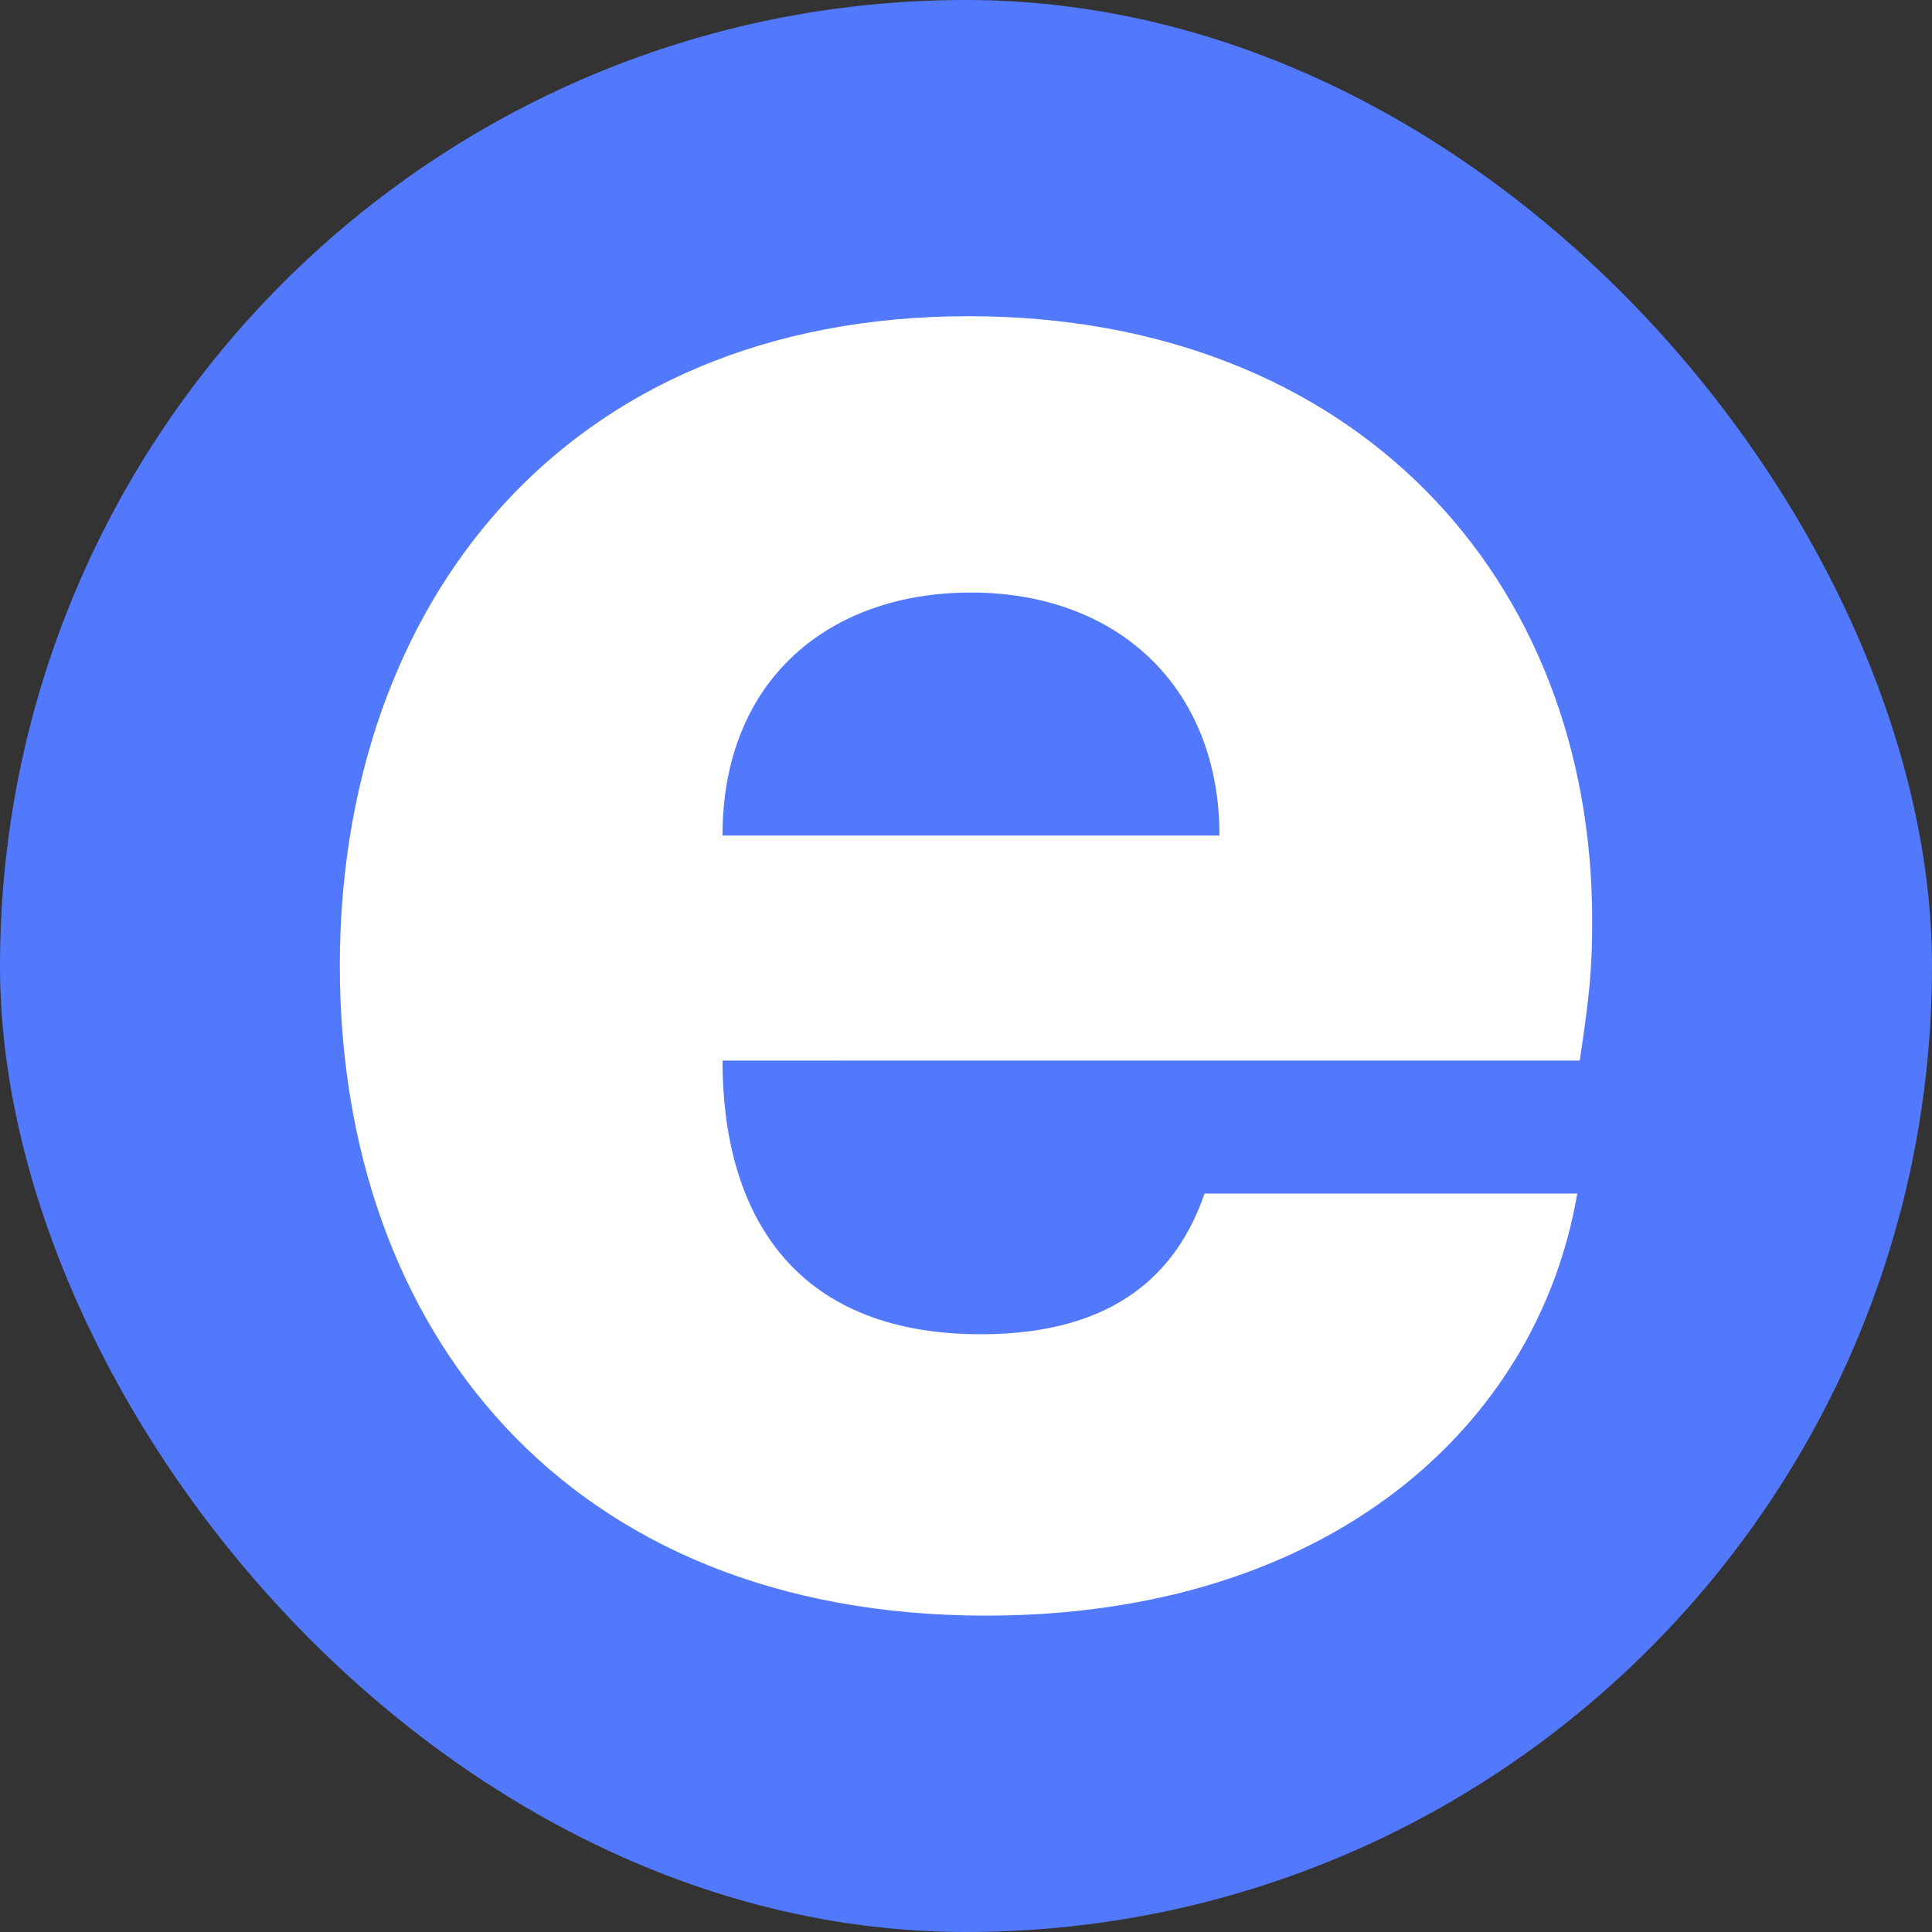 <svg xmlns="http://www.w3.org/2000/svg" viewBox="0 0 512 512">
  <rect x="0" y="0" width="512" height="512" fill="#333333" stroke="none"/>
  <defs>
    <style>
      .f1c431a0-98e3-481d-b0fe-b43859350267 {
        fill: #5279fb;
      }

      .a57196a9-6f95-4060-9a2a-50286d64be3d {
        fill: #fff;
      }
    </style>
  </defs>
  <g id="a2fa1208-6aec-4d2f-8e12-21267f15352b" data-name="Layer 2">
    <g id="e663b88b-4369-4466-b75b-21a3cb9ac20f" data-name="Layer 1">
      <rect class="f1c431a0-98e3-481d-b0fe-b43859350267" width="512" height="512" rx="256"/>
      <path class="a57196a9-6f95-4060-9a2a-50286d64be3d" d="M421.94,243.8c0-90.84-63.21-160-165.28-160-107.34,0-166.6,76.6-166.6,172.18,0,96.26,59.92,172.18,171.21,172.18,90.87,0,146.19-50.16,156.72-111.85H319.22c-7.25,21-23.71,37.28-59.27,37.28-50.7,0-68.48-33.21-68.48-72.53H418.65C421.29,263.46,421.94,256.68,421.94,243.8ZM191.47,221.43c0-41.35,28.31-64.4,65.85-64.4,38.85,0,65.85,25.08,65.85,64.4Z"/>
    </g>
  </g>
</svg>
